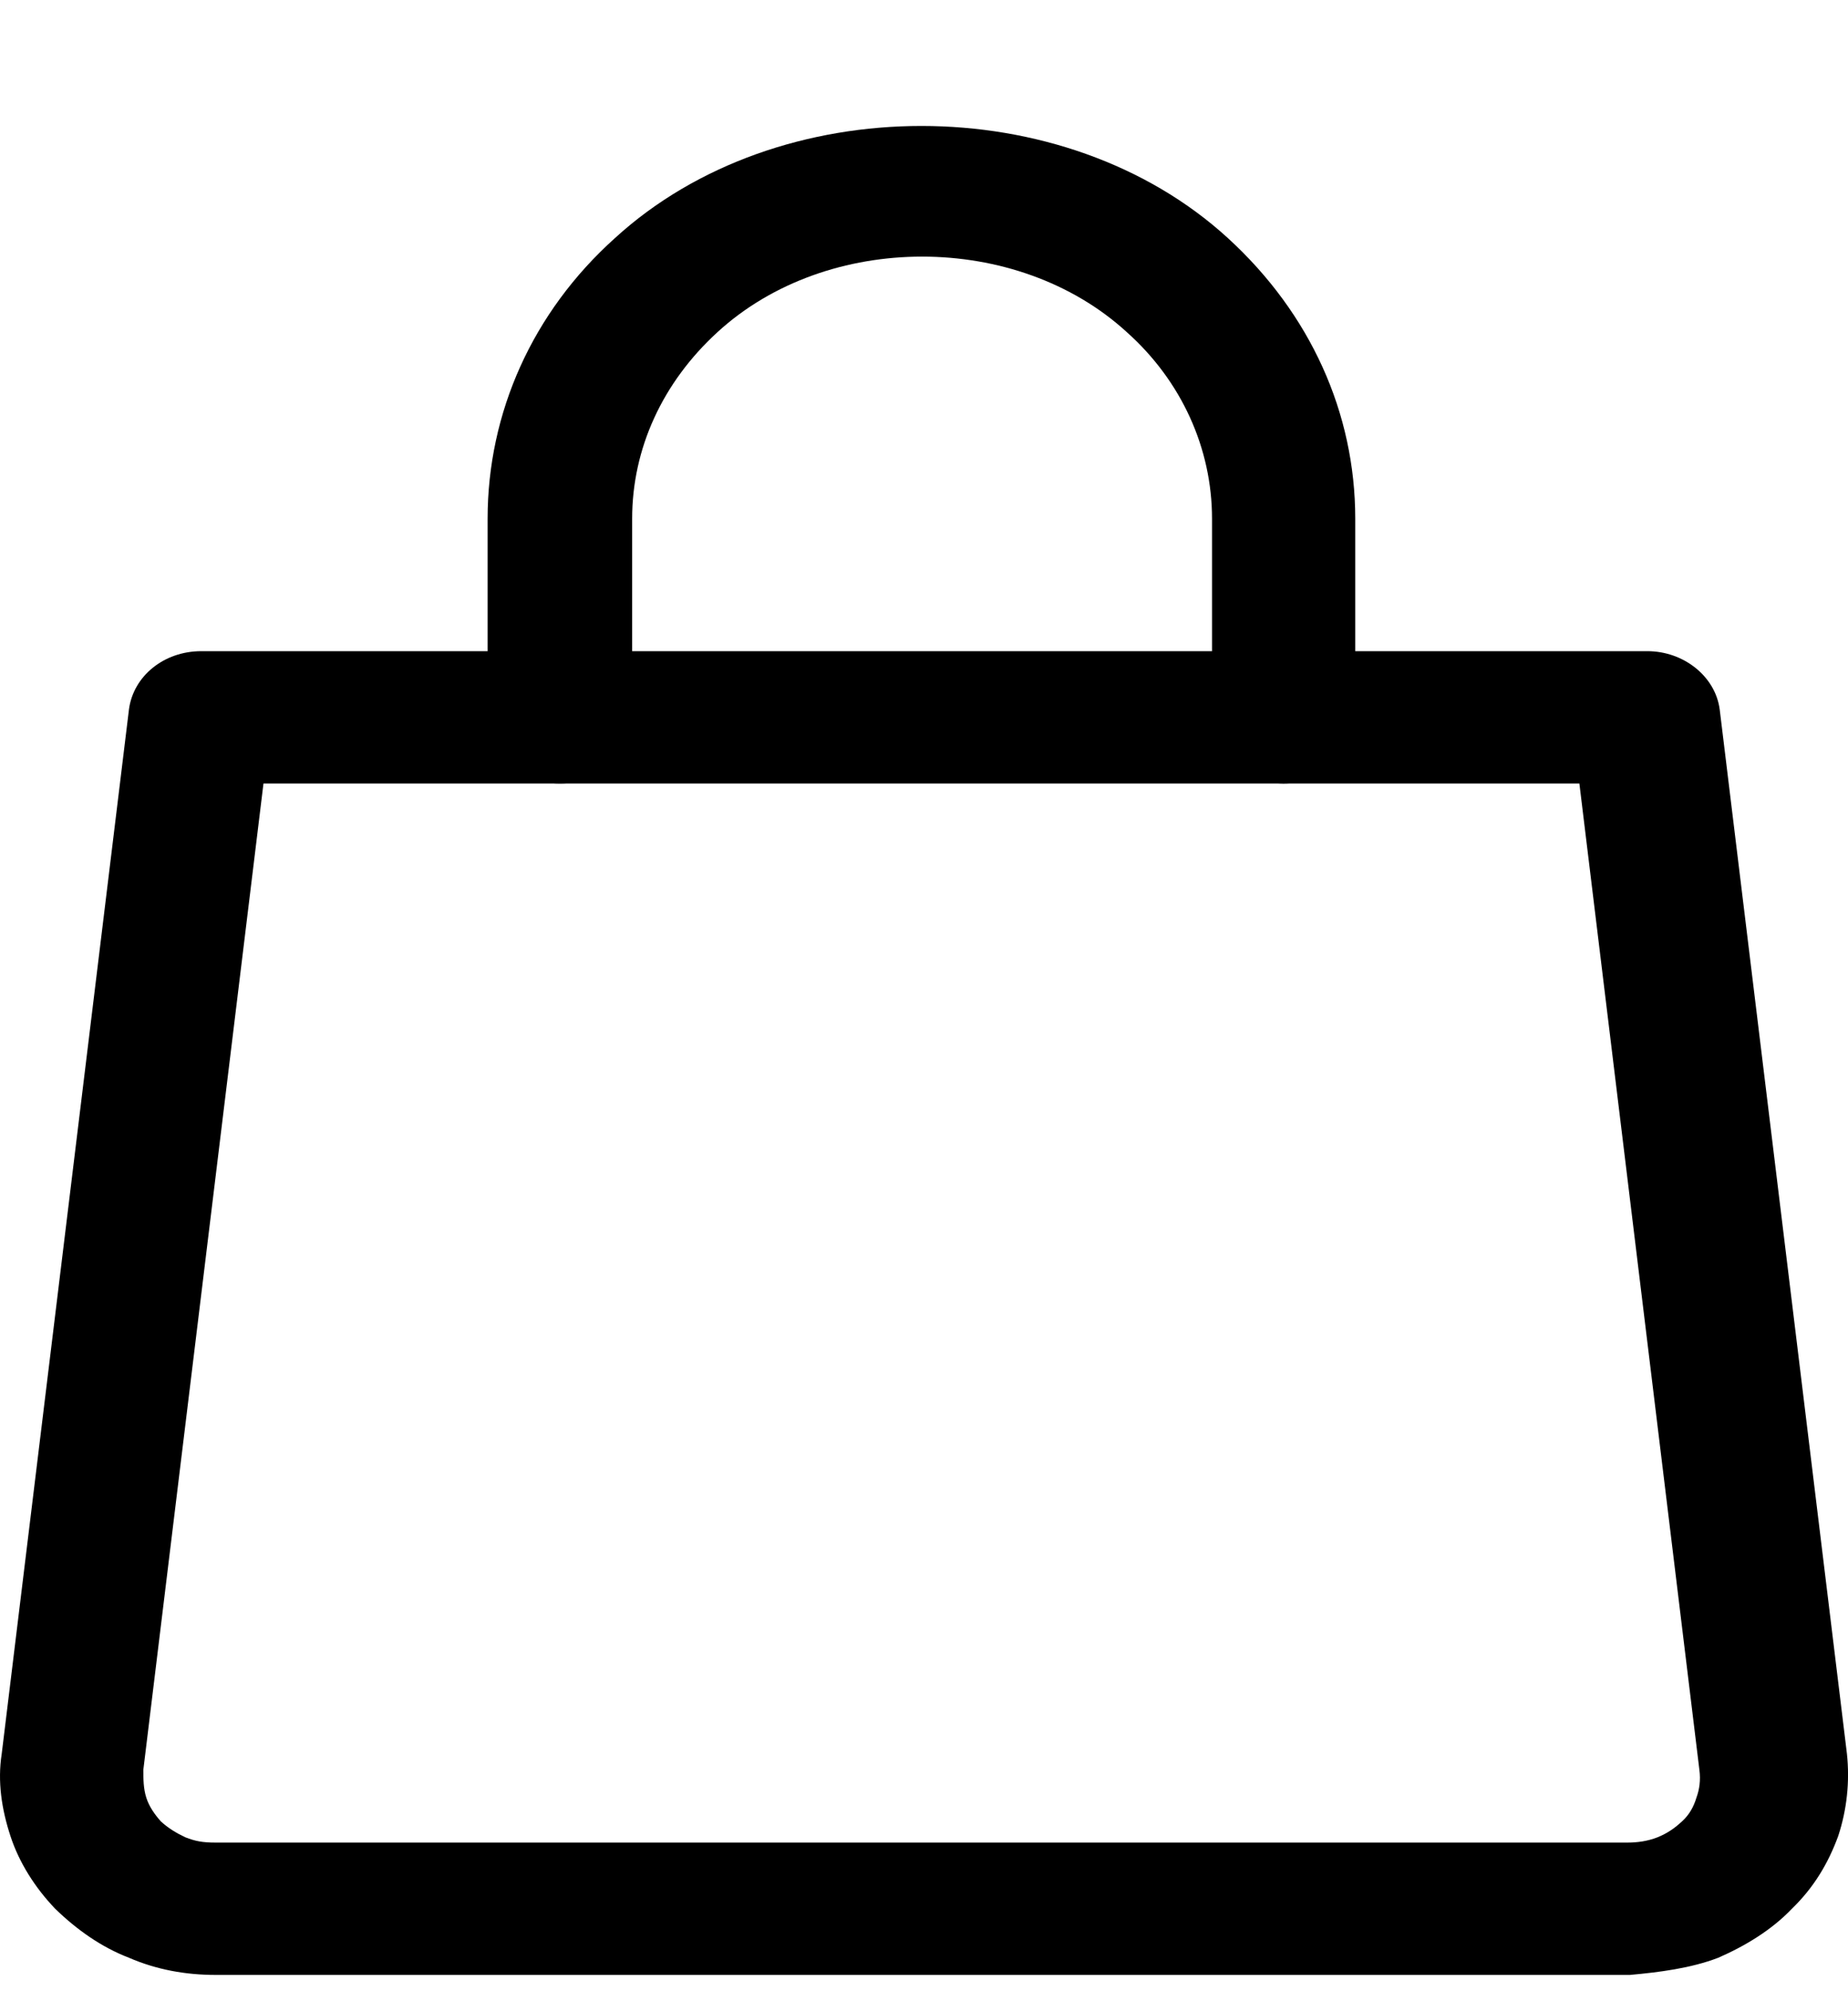 <svg width="13" height="14" viewBox="0 0 14 15" fill="none" xmlns="http://www.w3.org/2000/svg">
<g clip-path="url(#clip0_962_1107)">
<path d="M1.634 14.915C1.404 14.915 1.185 14.875 0.977 14.785C0.769 14.705 0.583 14.574 0.418 14.414C0.265 14.254 0.144 14.063 0.079 13.863C0.013 13.662 -0.02 13.452 0.013 13.241L0.977 5.333C1.01 5.082 1.24 4.892 1.525 4.892H12.48C12.754 4.892 12.995 5.082 13.028 5.333L13.992 13.241C14.014 13.452 13.992 13.662 13.926 13.863C13.849 14.073 13.74 14.254 13.575 14.414C13.422 14.574 13.225 14.694 13.017 14.785C12.809 14.865 12.568 14.895 12.348 14.915H1.634ZM1.996 5.894L1.086 13.361C1.086 13.432 1.086 13.502 1.108 13.572C1.13 13.642 1.174 13.702 1.218 13.752C1.273 13.803 1.338 13.842 1.404 13.873C1.481 13.903 1.536 13.913 1.634 13.913H12.327C12.403 13.913 12.48 13.903 12.557 13.873C12.633 13.842 12.688 13.803 12.743 13.752C12.798 13.702 12.831 13.642 12.852 13.572C12.874 13.512 12.885 13.442 12.874 13.361L11.965 5.894H1.996Z" fill="black"/>
<path d="M9.73 5.894C9.423 5.894 9.182 5.674 9.182 5.393V3.889C9.182 3.358 8.952 2.847 8.536 2.476C7.703 1.714 6.268 1.714 5.436 2.476C5.019 2.857 4.789 3.358 4.789 3.889V5.393C4.789 5.674 4.548 5.894 4.242 5.894C3.935 5.894 3.694 5.674 3.694 5.393V3.889C3.694 3.088 4.033 2.326 4.658 1.765C5.896 0.632 8.065 0.632 9.303 1.765C9.927 2.336 10.267 3.088 10.267 3.889V5.393C10.267 5.674 10.026 5.894 9.719 5.894H9.73Z" fill="black"/>
</g>
<defs>
<clipPath id="clip0_962_1107">
<rect width="14" height="14" fill="white" transform="translate(0 0.915)"/>
</clipPath>
</defs>
</svg>
